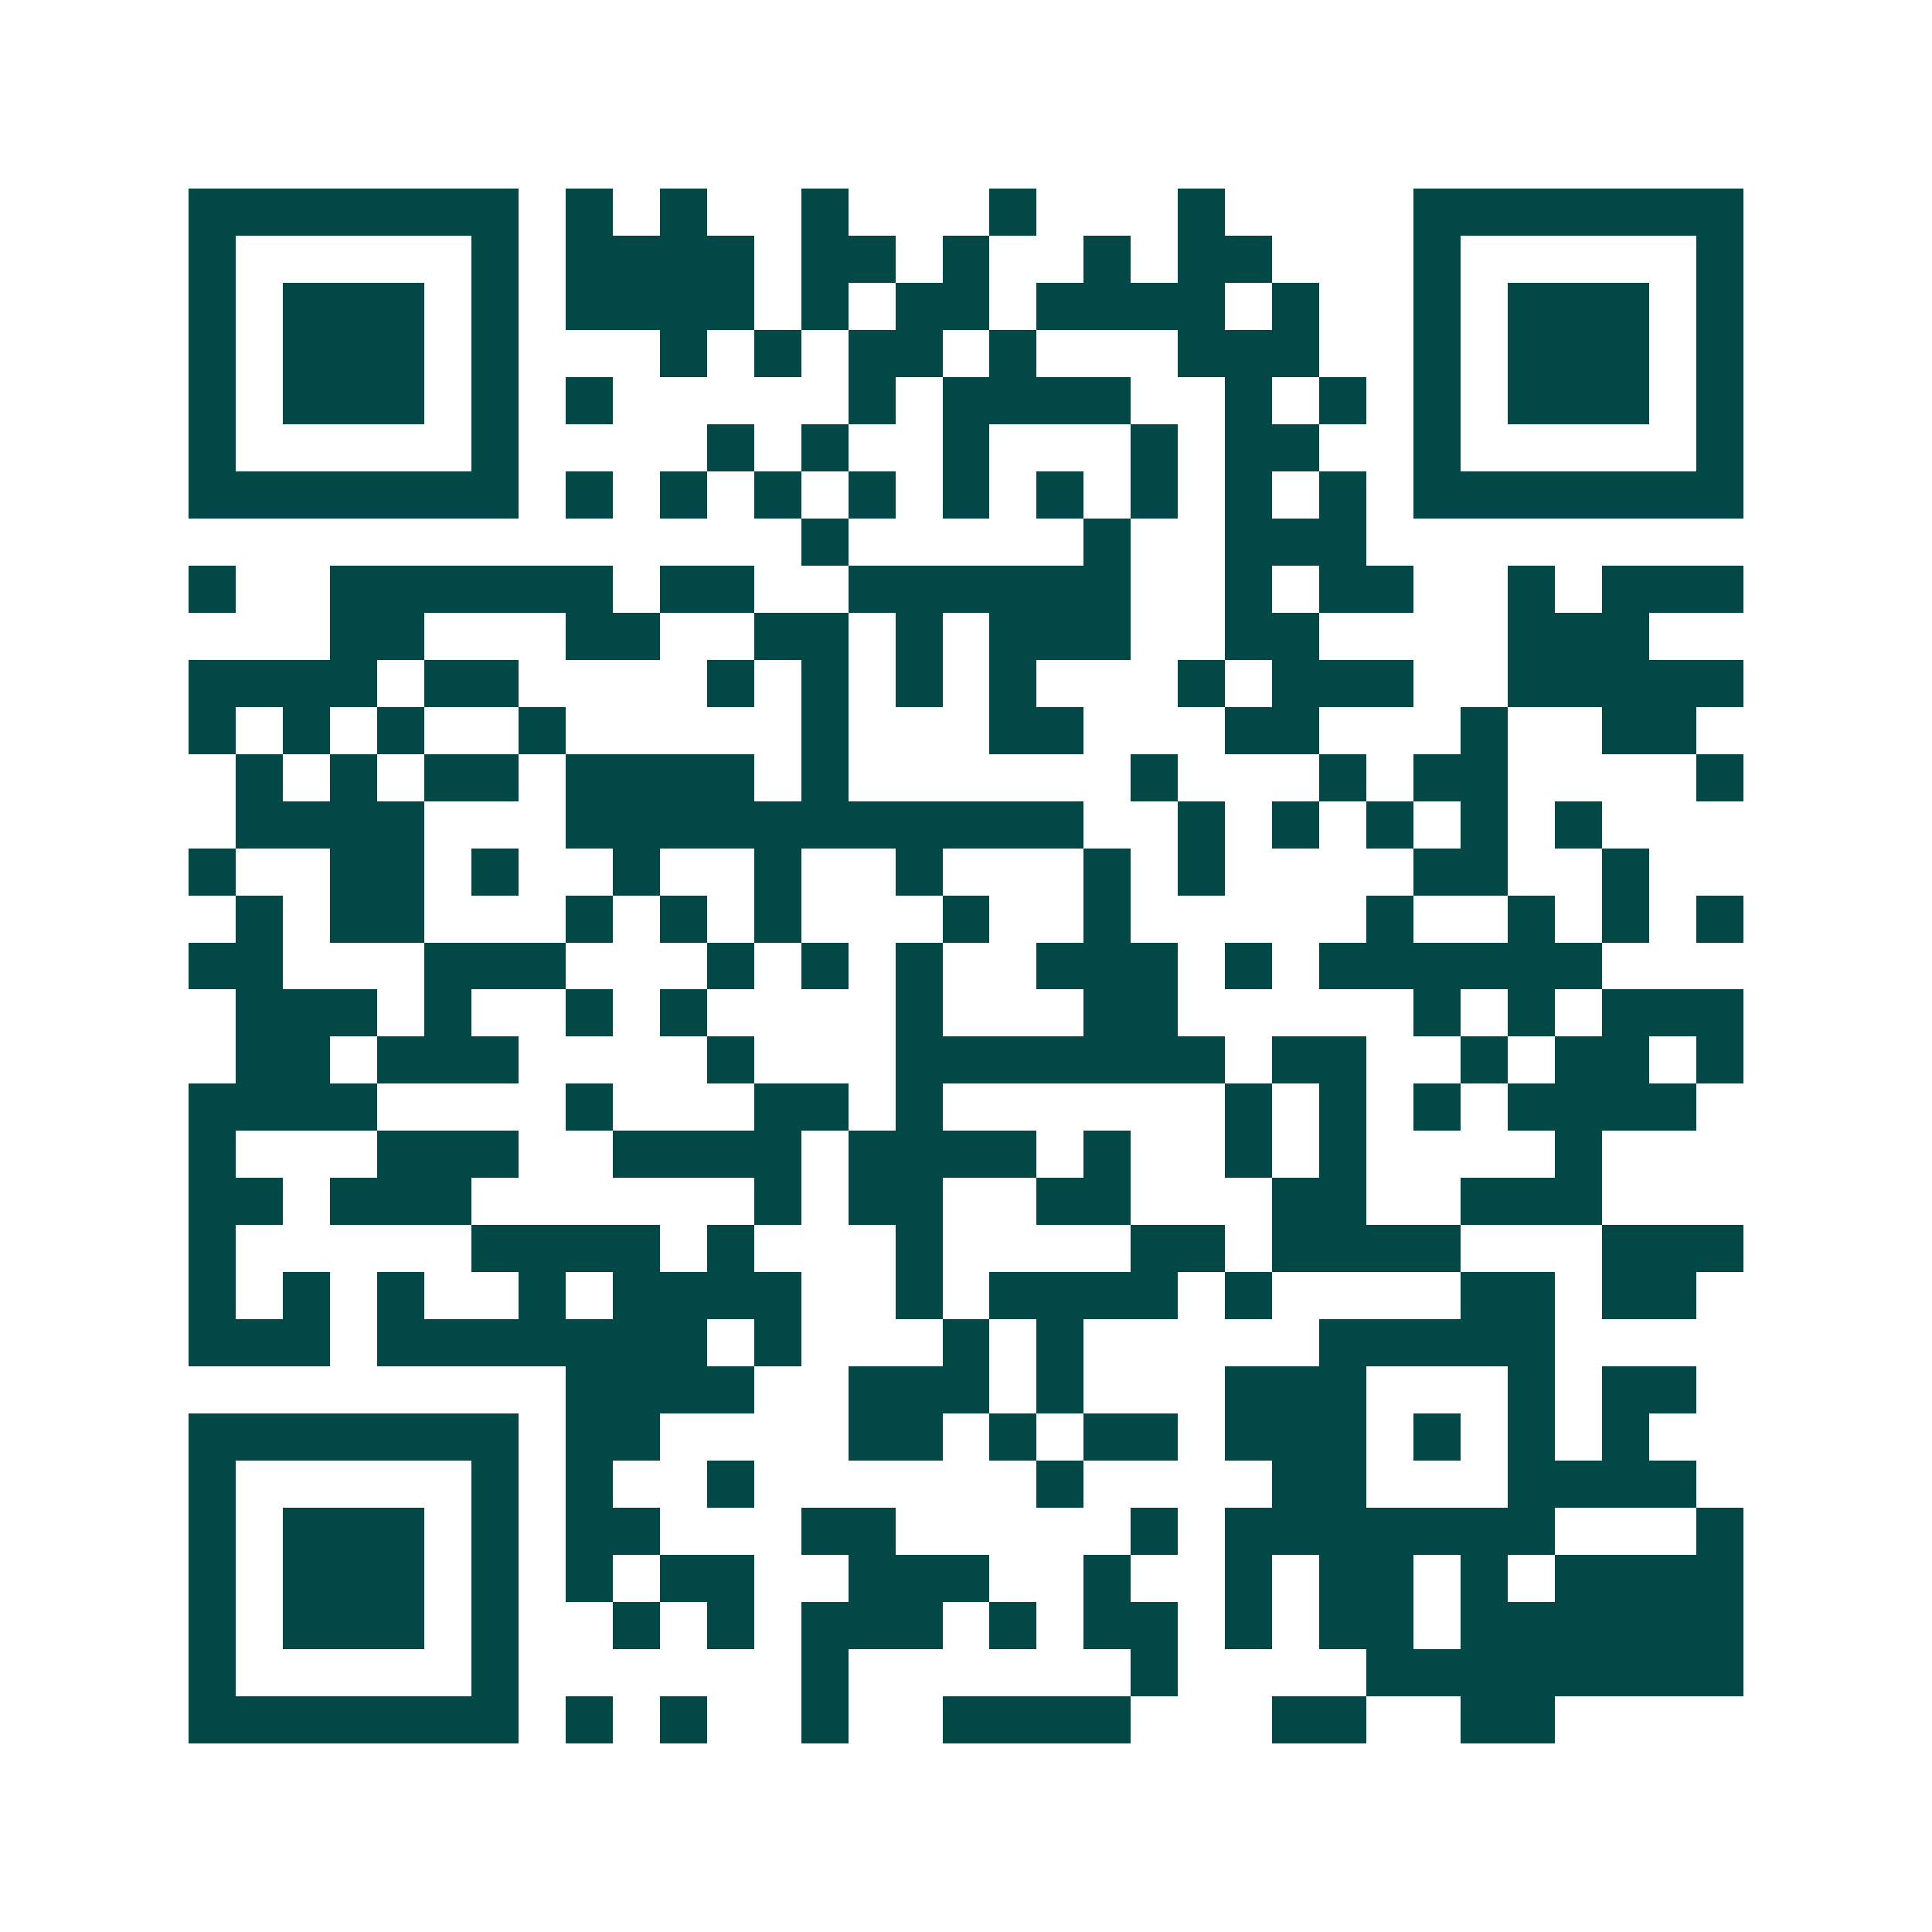 <svg xmlns="http://www.w3.org/2000/svg" width="200" height="200" viewBox="0 0 41 41" shape-rendering="crispEdges"><path fill="#ffffff" d="M0 0h41v41H0z"/><path stroke="#014847" d="M4 4.5h7m1 0h1m1 0h1m2 0h1m3 0h1m3 0h1m4 0h7M4 5.5h1m5 0h1m1 0h4m1 0h2m1 0h1m2 0h1m1 0h2m3 0h1m5 0h1M4 6.5h1m1 0h3m1 0h1m1 0h4m1 0h1m1 0h2m1 0h4m1 0h1m2 0h1m1 0h3m1 0h1M4 7.5h1m1 0h3m1 0h1m3 0h1m1 0h1m1 0h2m1 0h1m3 0h3m2 0h1m1 0h3m1 0h1M4 8.5h1m1 0h3m1 0h1m1 0h1m5 0h1m1 0h4m2 0h1m1 0h1m1 0h1m1 0h3m1 0h1M4 9.5h1m5 0h1m4 0h1m1 0h1m2 0h1m3 0h1m1 0h2m2 0h1m5 0h1M4 10.5h7m1 0h1m1 0h1m1 0h1m1 0h1m1 0h1m1 0h1m1 0h1m1 0h1m1 0h1m1 0h7M17 11.5h1m5 0h1m2 0h3M4 12.5h1m2 0h6m1 0h2m2 0h6m2 0h1m1 0h2m2 0h1m1 0h3M7 13.5h2m3 0h2m2 0h2m1 0h1m1 0h3m2 0h2m4 0h3M4 14.5h4m1 0h2m4 0h1m1 0h1m1 0h1m1 0h1m3 0h1m1 0h3m2 0h5M4 15.5h1m1 0h1m1 0h1m2 0h1m5 0h1m3 0h2m3 0h2m3 0h1m2 0h2M5 16.5h1m1 0h1m1 0h2m1 0h4m1 0h1m6 0h1m3 0h1m1 0h2m4 0h1M5 17.5h4m3 0h11m2 0h1m1 0h1m1 0h1m1 0h1m1 0h1M4 18.5h1m2 0h2m1 0h1m2 0h1m2 0h1m2 0h1m3 0h1m1 0h1m4 0h2m2 0h1M5 19.5h1m1 0h2m3 0h1m1 0h1m1 0h1m3 0h1m2 0h1m5 0h1m2 0h1m1 0h1m1 0h1M4 20.5h2m3 0h3m3 0h1m1 0h1m1 0h1m2 0h3m1 0h1m1 0h6M5 21.5h3m1 0h1m2 0h1m1 0h1m4 0h1m3 0h2m5 0h1m1 0h1m1 0h3M5 22.5h2m1 0h3m4 0h1m3 0h7m1 0h2m2 0h1m1 0h2m1 0h1M4 23.5h4m4 0h1m3 0h2m1 0h1m6 0h1m1 0h1m1 0h1m1 0h4M4 24.5h1m3 0h3m2 0h4m1 0h4m1 0h1m2 0h1m1 0h1m4 0h1M4 25.5h2m1 0h3m6 0h1m1 0h2m2 0h2m3 0h2m2 0h3M4 26.5h1m5 0h4m1 0h1m3 0h1m4 0h2m1 0h4m3 0h3M4 27.5h1m1 0h1m1 0h1m2 0h1m1 0h4m2 0h1m1 0h4m1 0h1m4 0h2m1 0h2M4 28.5h3m1 0h7m1 0h1m3 0h1m1 0h1m5 0h5M12 29.5h4m2 0h3m1 0h1m3 0h3m3 0h1m1 0h2M4 30.5h7m1 0h2m4 0h2m1 0h1m1 0h2m1 0h3m1 0h1m1 0h1m1 0h1M4 31.5h1m5 0h1m1 0h1m2 0h1m6 0h1m4 0h2m3 0h4M4 32.5h1m1 0h3m1 0h1m1 0h2m3 0h2m5 0h1m1 0h7m3 0h1M4 33.5h1m1 0h3m1 0h1m1 0h1m1 0h2m2 0h3m2 0h1m2 0h1m1 0h2m1 0h1m1 0h4M4 34.5h1m1 0h3m1 0h1m2 0h1m1 0h1m1 0h3m1 0h1m1 0h2m1 0h1m1 0h2m1 0h6M4 35.5h1m5 0h1m6 0h1m6 0h1m4 0h8M4 36.5h7m1 0h1m1 0h1m2 0h1m2 0h4m3 0h2m2 0h2"/></svg>
